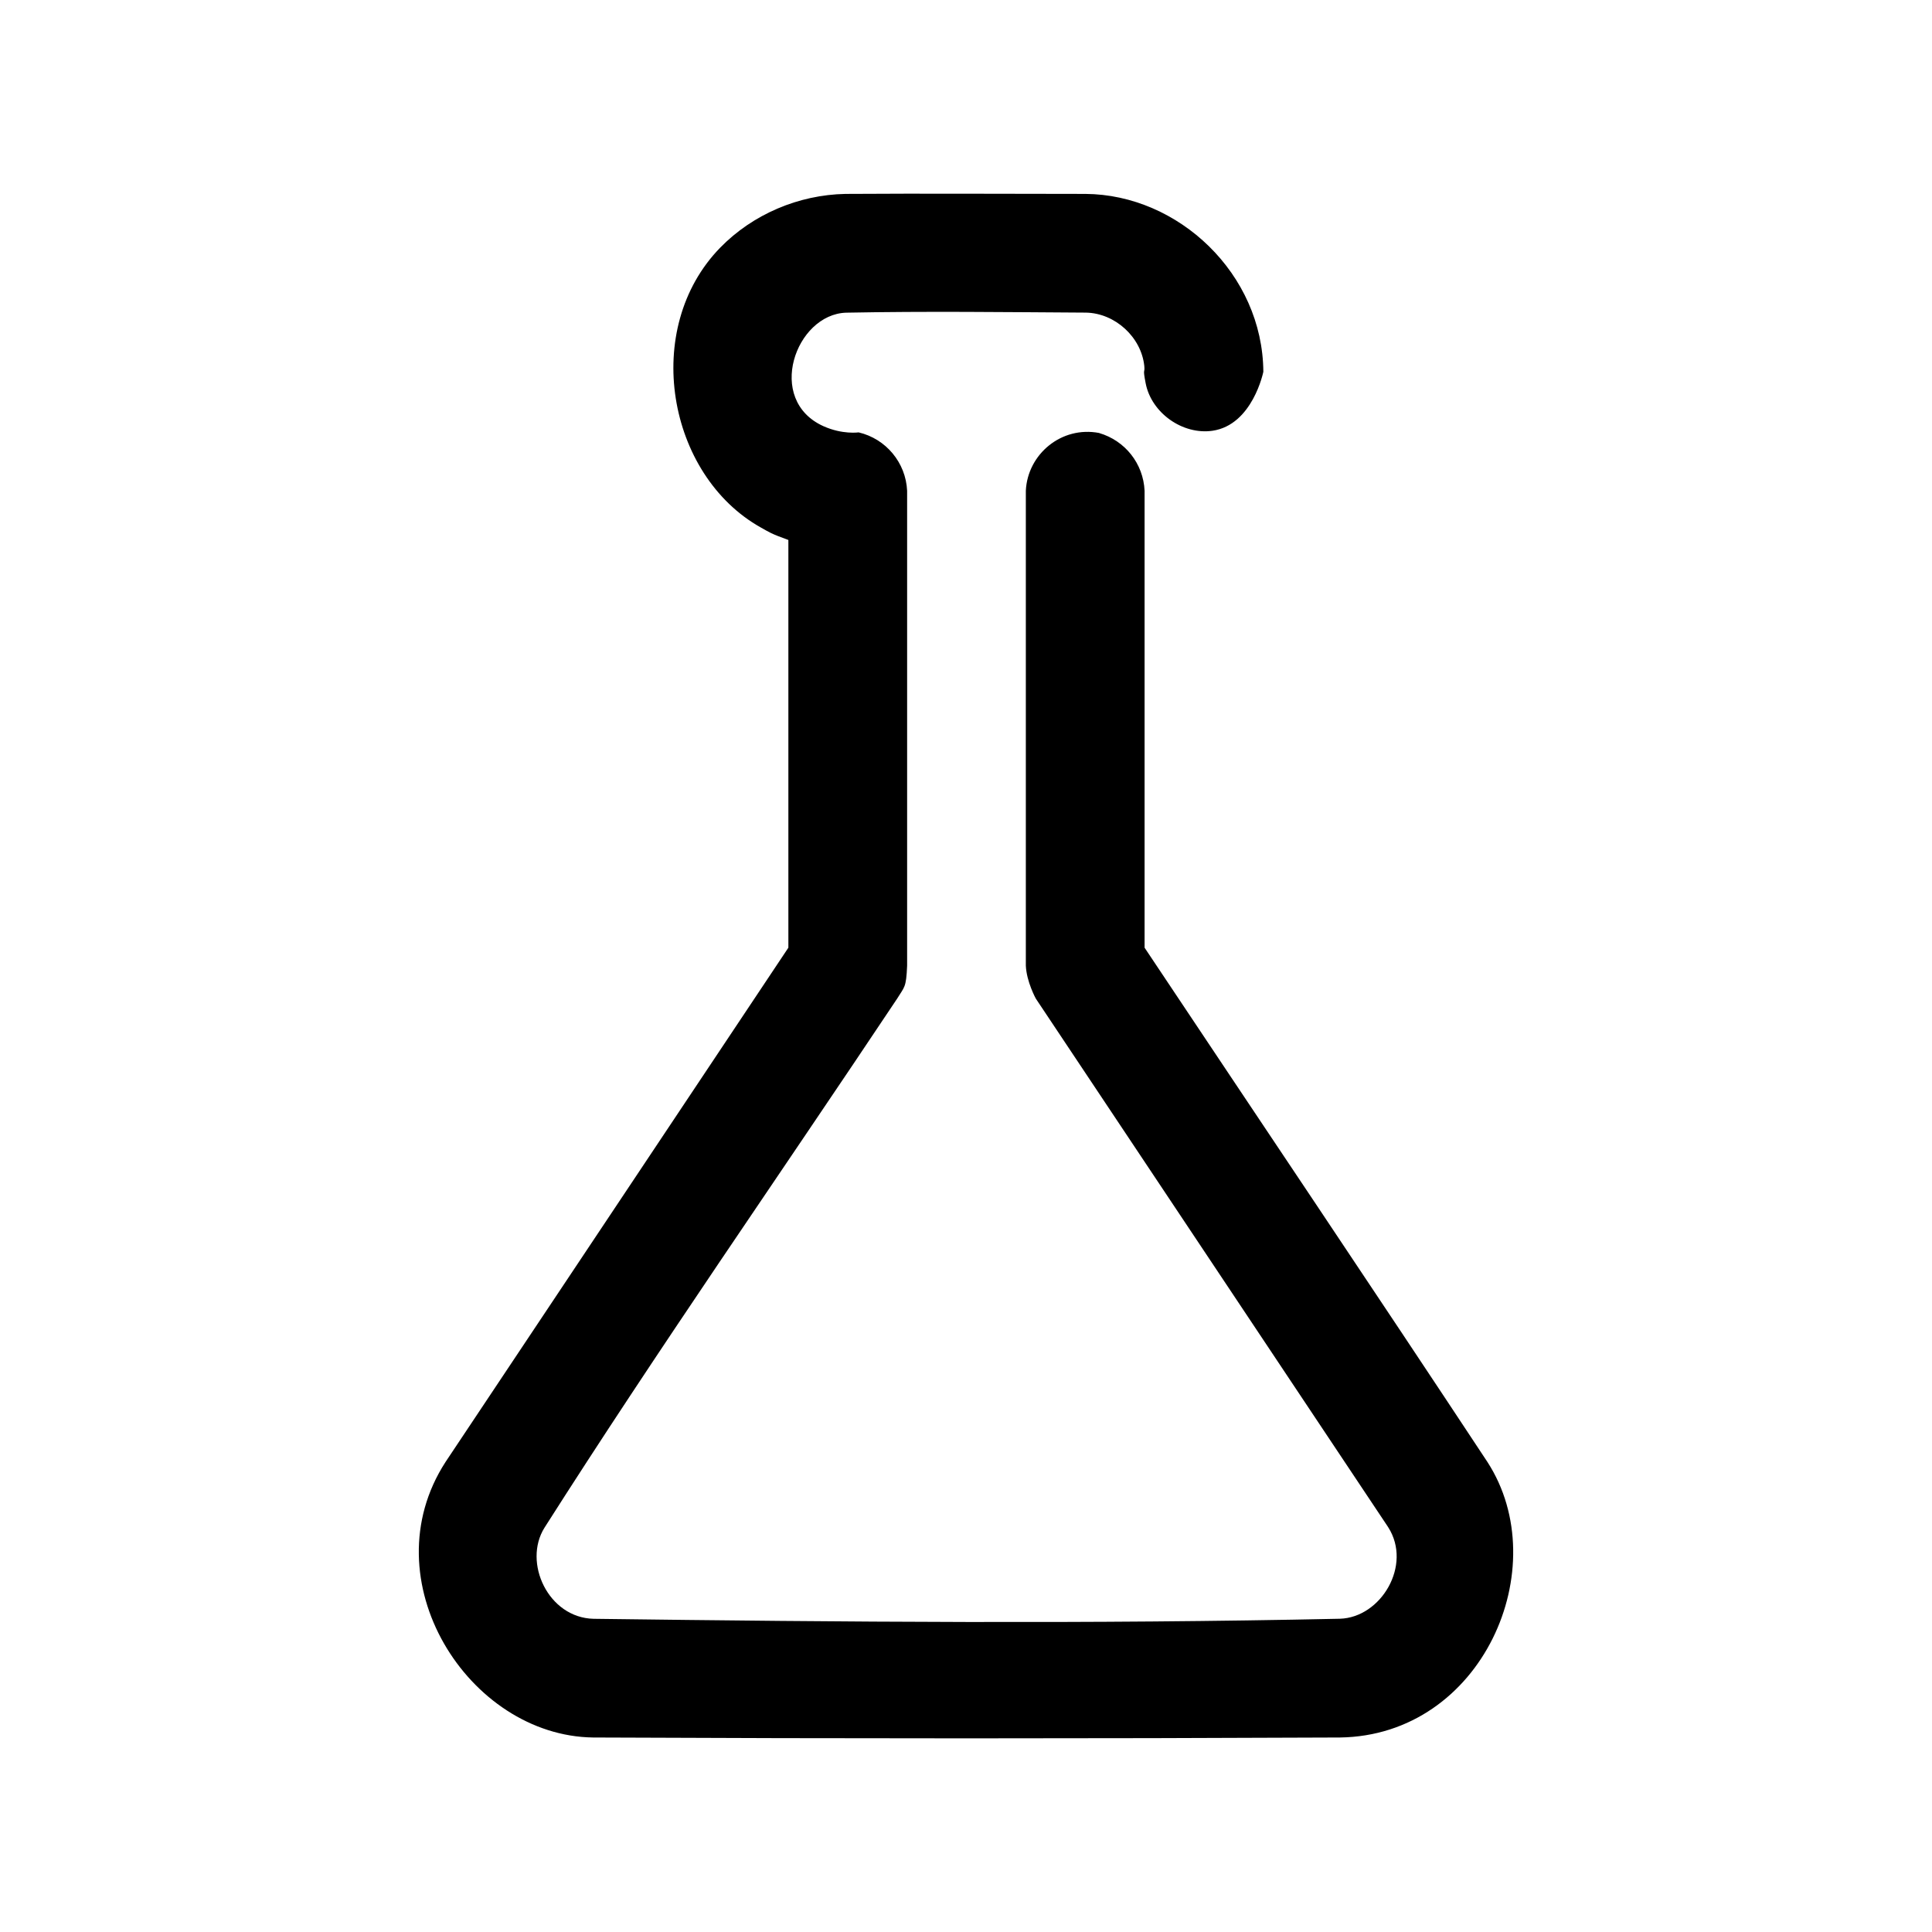<?xml version="1.0" encoding="UTF-8"?>
<!-- Uploaded to: ICON Repo, www.svgrepo.com, Generator: ICON Repo Mixer Tools -->
<svg fill="#000000" width="800px" height="800px" version="1.1" viewBox="144 144 512 512" xmlns="http://www.w3.org/2000/svg">
 <path d="m435.3 258.76c6.848 2.016 11.684 8.062 12.027 15.289v121.1c30.277 45.422 60.758 90.719 90.844 136.27 18.105 27.945-1.355 72.547-39.094 73.035-65.969 0.301-131.93 0.301-197.9 0-33.016-0.426-59.371-41.738-39.094-73.035l90.844-136.27v-108.05c-4.723-1.699-5.117-2.094-7.273-3.289-24.844-13.887-31.754-52.711-10.77-74.203 8.629-8.832 20.75-13.98 33.172-14.219 21.191-0.141 42.398 0 63.59 0 24.688 0.156 46.98 21.223 47.152 47.137 0 0-2.832 14.09-13.492 15.633-7.918 1.133-16.184-4.738-17.695-12.594-0.836-4.297-0.156-2.426-0.363-4.613-0.82-7.621-7.731-13.949-15.445-14.105-21.191-0.125-42.383-0.395-63.559 0.016-13.445 0.426-21.445 23.113-6.047 30.07 5.055 2.281 9.352 1.652 9.352 1.652 7.242 1.699 12.5 8.016 12.848 15.461v125.88c-0.25 5.934-0.723 5.559-2.644 8.723-31.156 46.742-63.324 92.828-93.473 140.23-5.746 9.211 1.008 23.852 13.035 24.121 65.922 0.852 131.86 1.402 197.76-0.016 10.926-0.316 19.207-14.199 12.832-24.215-0.078-0.141-0.078-0.141-0.172-0.27l-93.234-139.86s-2.457-4.457-2.644-8.723v-125.88c0.473-9.684 9.445-17.207 19.445-15.289z" fill-rule="evenodd"/>
</svg>